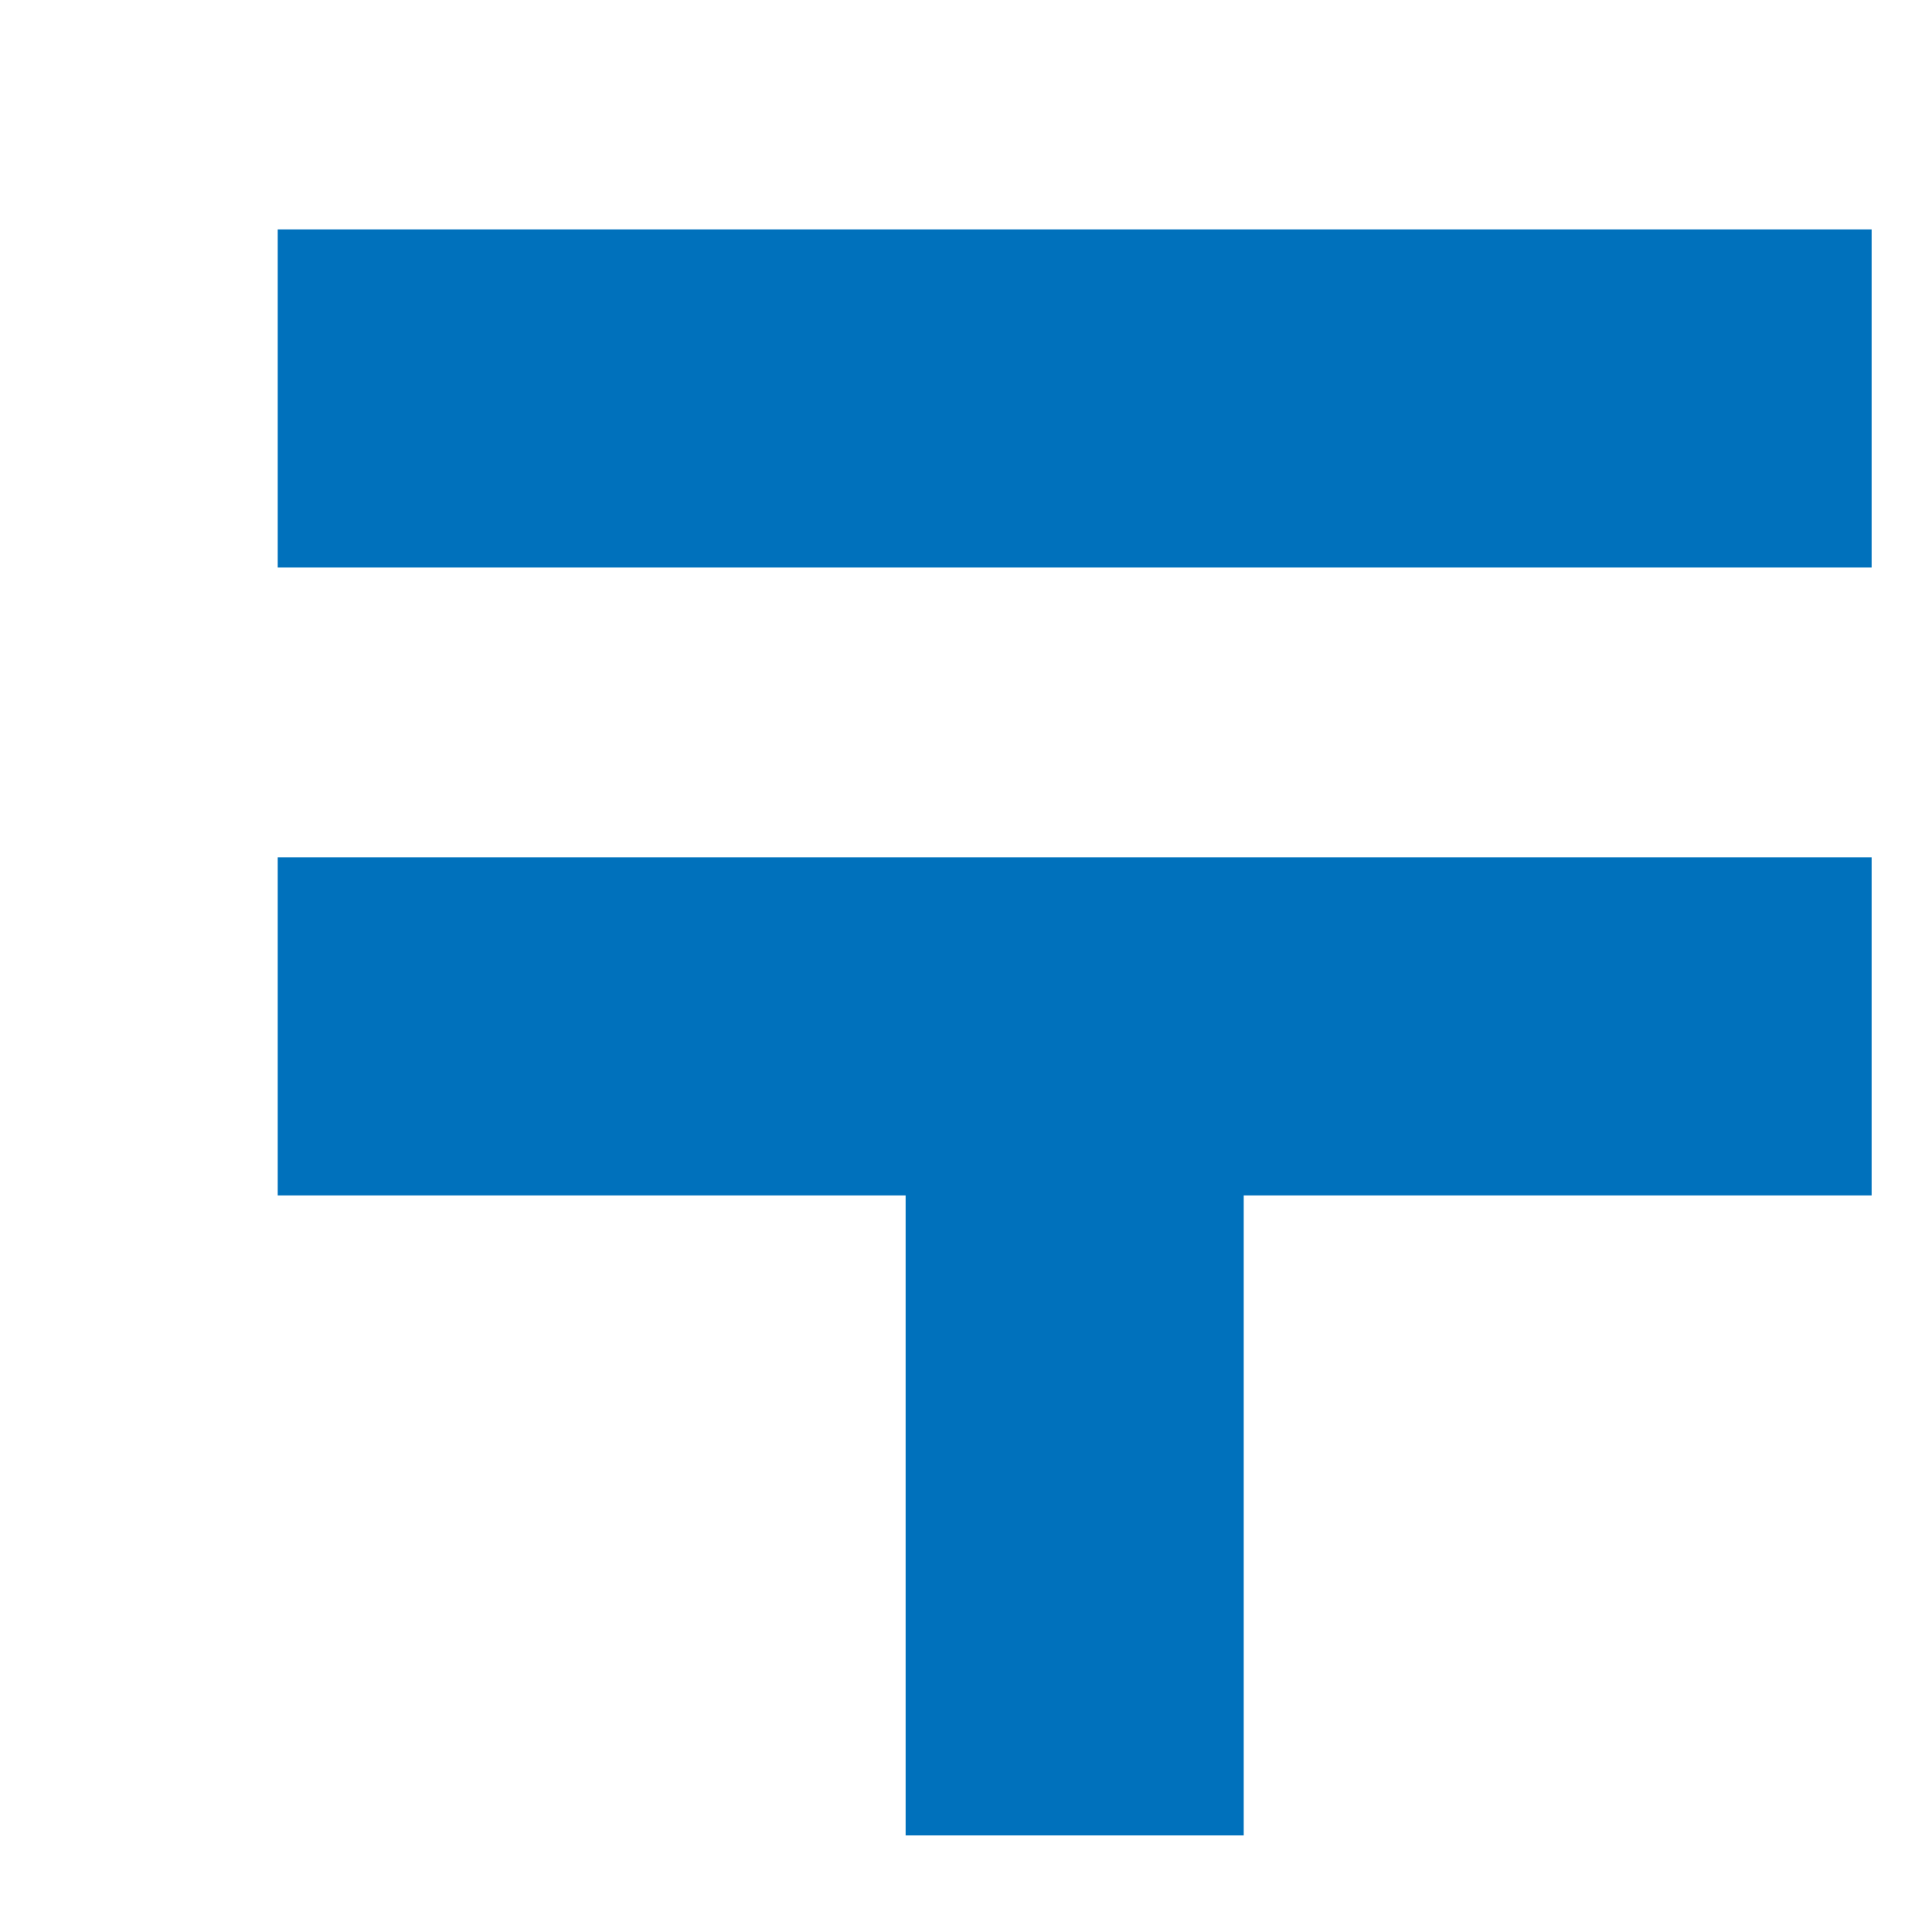 <?xml version="1.0" encoding="utf-8"?>
<!-- Generator: Adobe Illustrator 26.0.2, SVG Export Plug-In . SVG Version: 6.00 Build 0)  -->
<svg version="1.1" id="レイヤー_1" xmlns="http://www.w3.org/2000/svg" xmlns:xlink="http://www.w3.org/1999/xlink" x="0px"
	 y="0px" viewBox="0 0 16 16" style="enable-background:new 0 0 16 16;" xml:space="preserve">
<style type="text/css">
	.st0{fill:#0071BC;}
</style>
<g>
	<rect x="2.3" y="1.9" class="st0" width="13.2" height="2.8"/>
	<polygon class="st0" points="2.3,9.9 7.5,9.9 7.5,15.2 10.3,15.2 10.3,9.9 15.5,9.9 15.5,7.1 2.3,7.1 	"/>
</g>
</svg>
